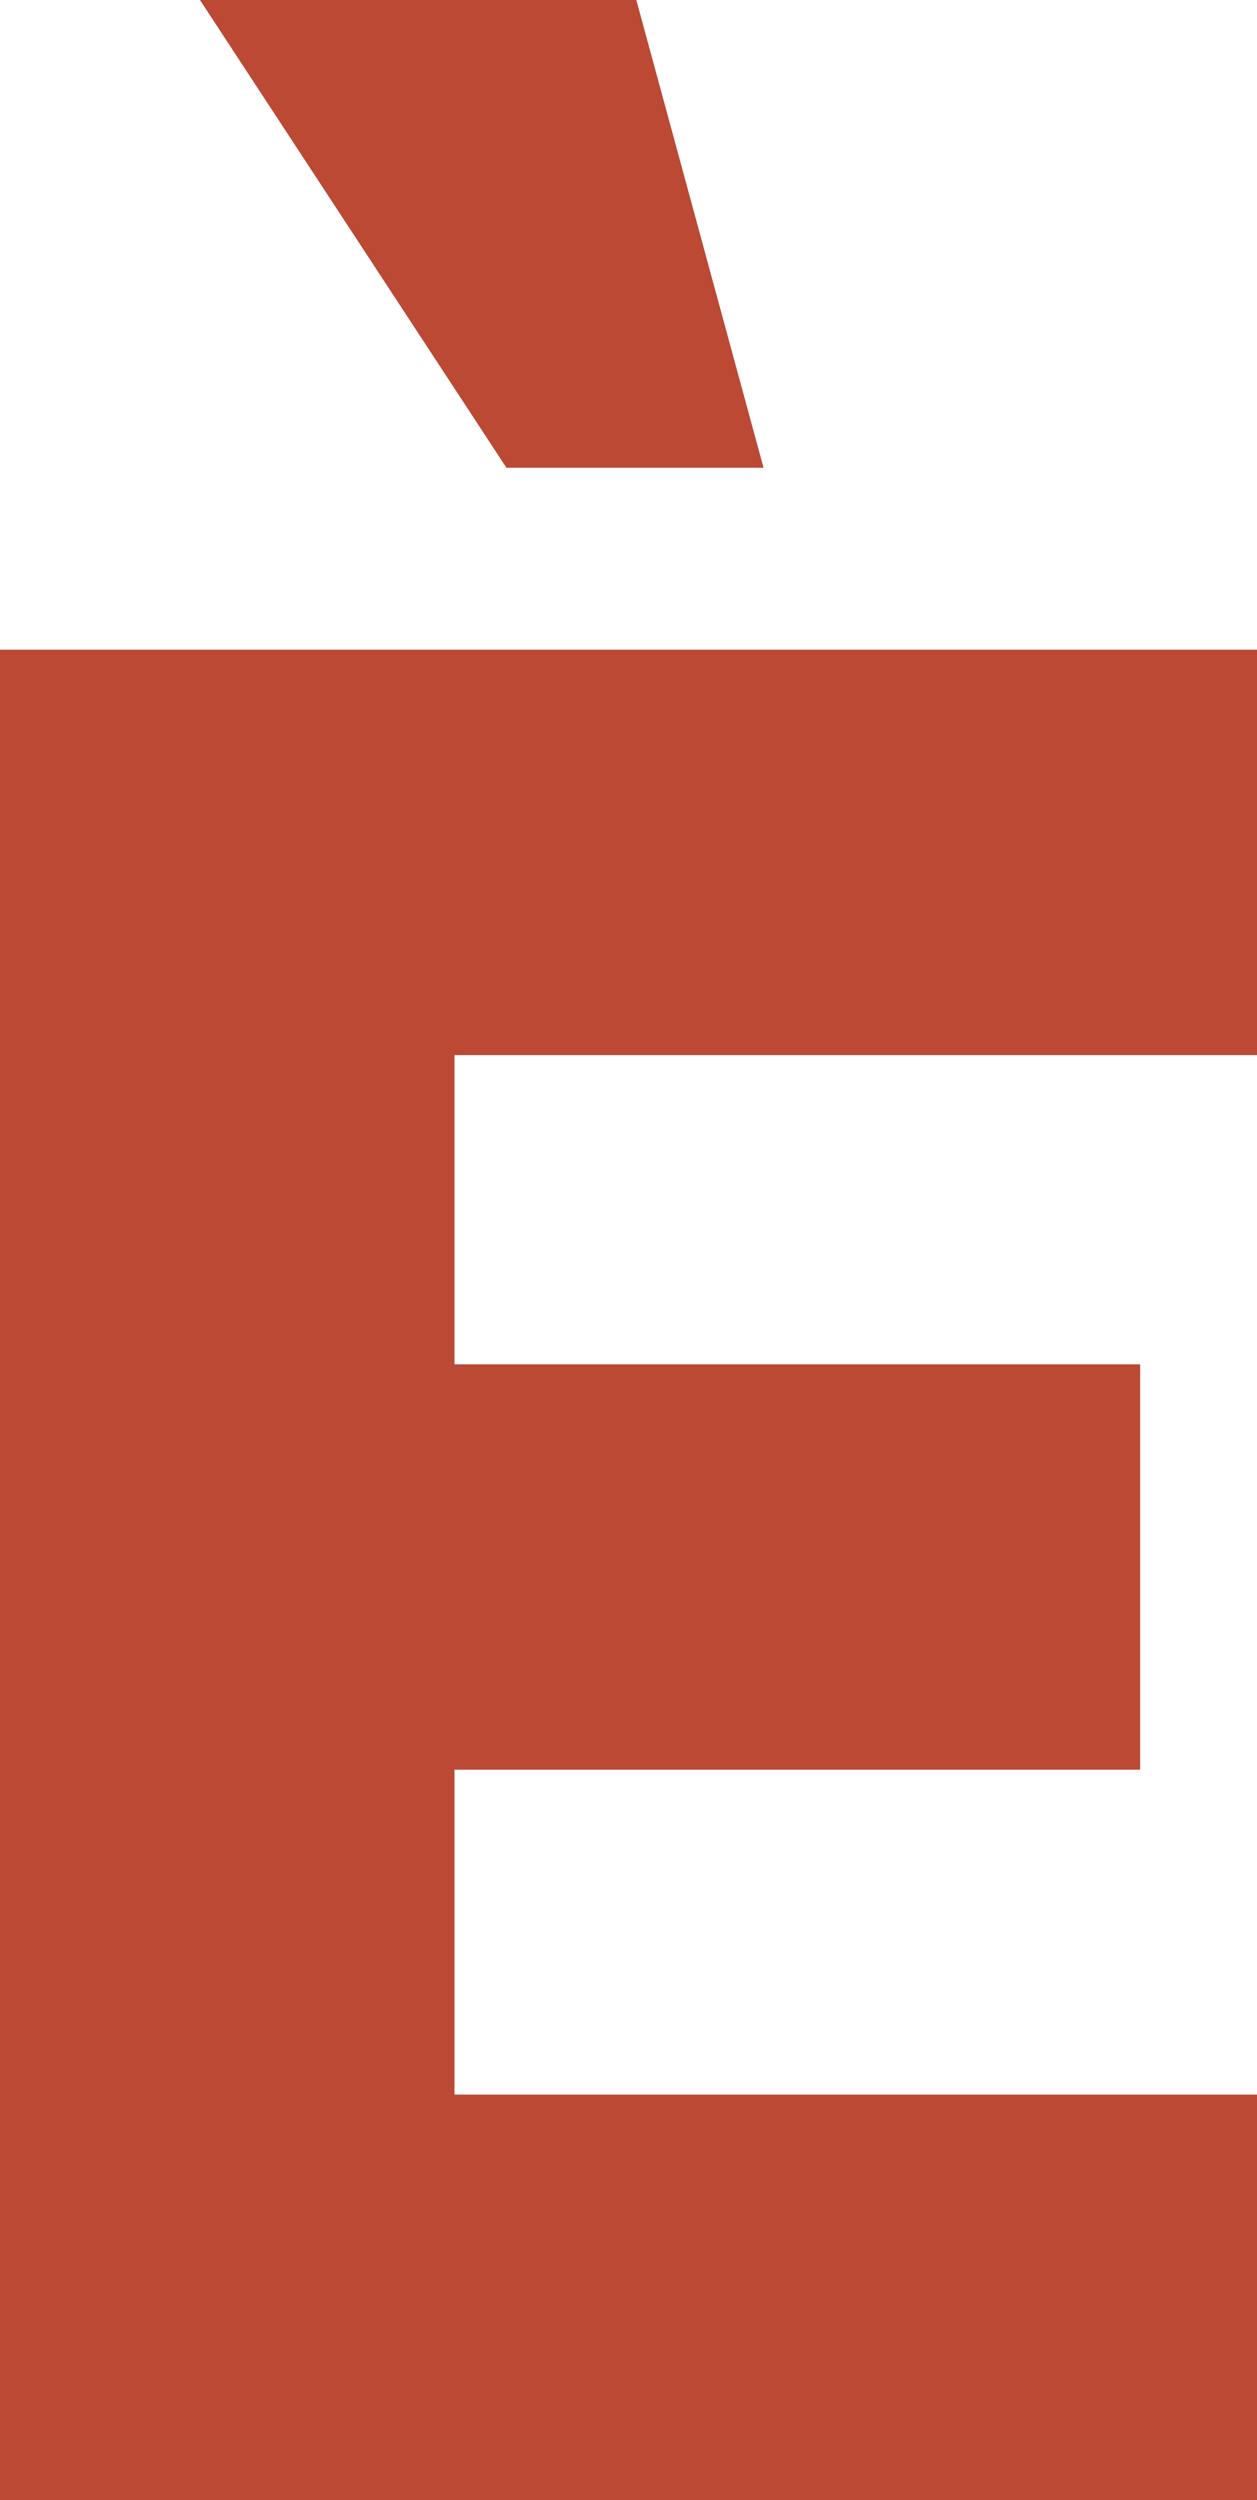 <svg xmlns="http://www.w3.org/2000/svg" width="141.638" height="281.521" viewBox="0 0 141.638 281.521"><path id="Tracciato_349" data-name="Tracciato 349" d="M0,75.077V283.438H141.638V237.784H51.212V201.2H128.47v-45.65H51.212V120.729h90.426V75.077ZM22.531,1.917,57.065,54.591H86.036L71.7,1.917Z" transform="translate(0 -1.917)" fill="#bb4934"></path></svg>